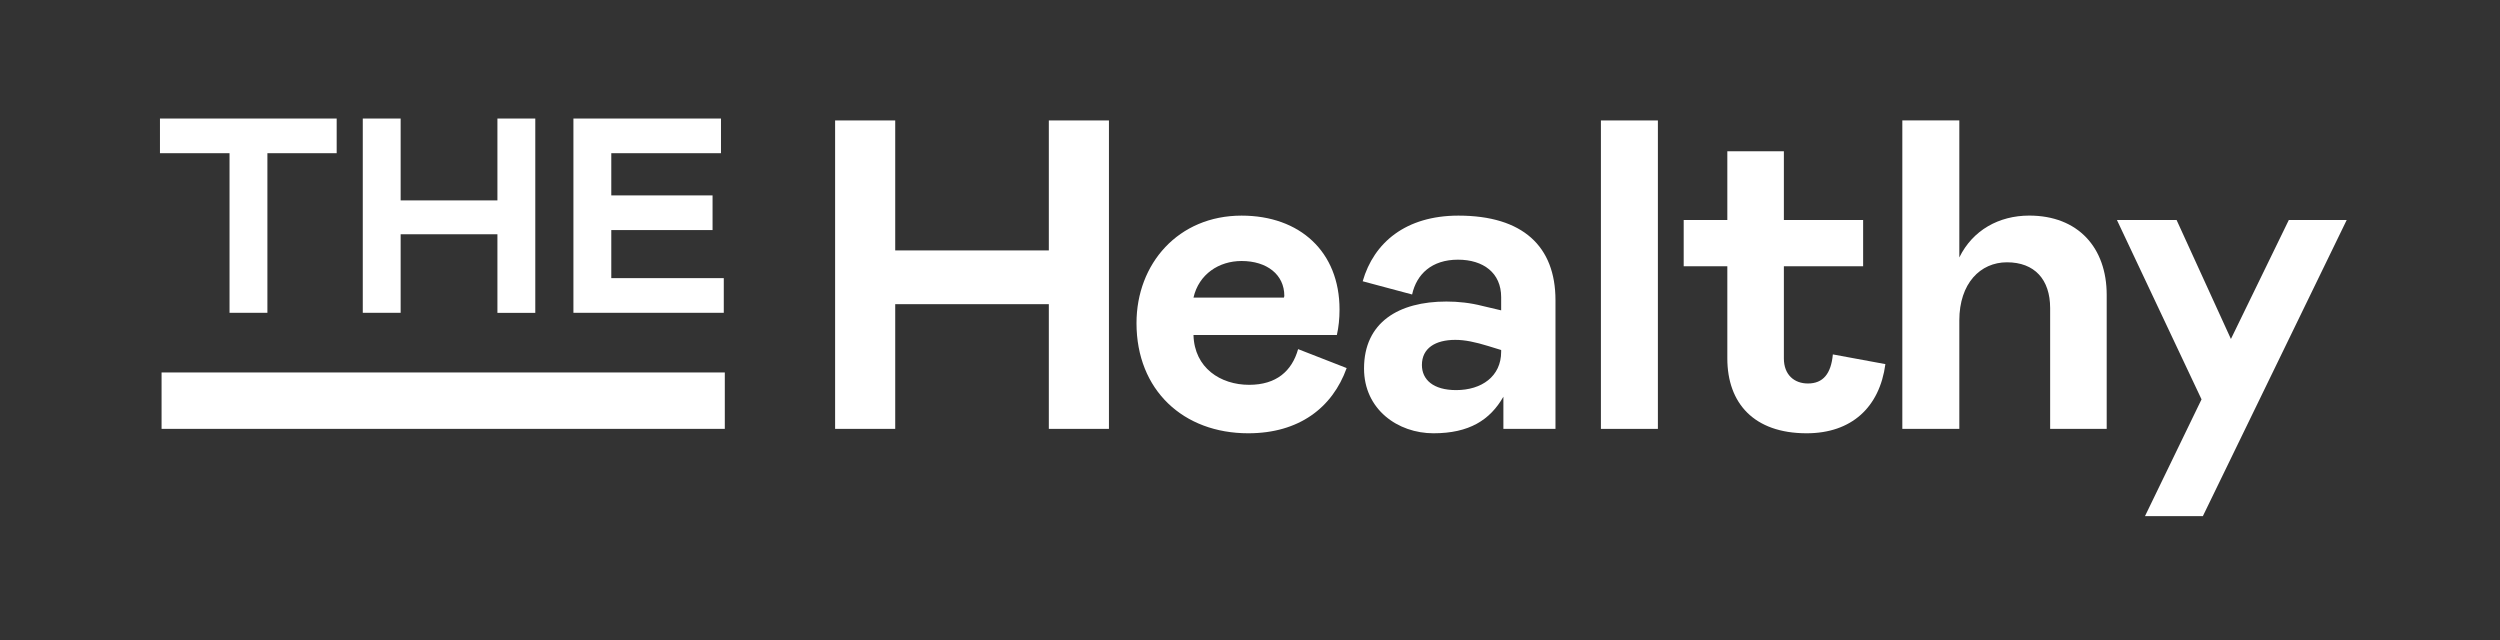<?xml version="1.0" encoding="UTF-8"?>
<svg xmlns="http://www.w3.org/2000/svg" width="250" height="64" viewBox="0 0 250 64" fill="none">
  <rect x="0" y="0" width="250" height="64" fill="#333333" stroke="none"/>
  <g clip-path="url(#clip0_9282_15094)">
    <path d="M72.48 37.246V42.886H16.157V37.246H72.48Z" fill="white"></path>
    <path d="M89.522 30.417V42.887H83.511V12.044H89.522V25.042H104.883V12.044H110.894V42.887H104.883V30.417H89.522Z" fill="white"></path>
    <path d="M129.812 34.913L134.666 36.807C133.241 40.773 129.902 43.328 124.826 43.328C118.325 43.328 113.65 39.01 113.65 32.313C113.65 26.365 117.835 21.562 124.158 21.562C129.991 21.562 133.953 25.175 133.953 30.947C133.953 31.872 133.864 32.71 133.686 33.503H119.349C119.438 36.807 122.065 38.482 124.914 38.482C127.631 38.482 129.189 37.114 129.812 34.913ZM119.349 29.758H128.388C128.388 29.758 128.432 29.669 128.432 29.581C128.432 27.466 126.696 26.1 124.158 26.1C121.887 26.1 119.884 27.422 119.349 29.758Z" fill="white"></path>
    <path d="M136.403 36.851C136.403 32.225 139.875 30.154 144.64 30.154C145.842 30.154 147.044 30.286 148.246 30.595L150.116 31.035V29.713C150.116 27.29 148.335 25.968 145.797 25.968C143.17 25.968 141.657 27.422 141.211 29.449L136.269 28.127C137.382 24.25 140.588 21.562 145.842 21.562C152.298 21.562 155.548 24.646 155.548 30.022V42.888H150.339V39.671C149.003 42.007 146.91 43.328 143.349 43.328C139.786 43.328 136.403 40.947 136.403 36.851ZM150.116 35.177V35.001L148.825 34.604C147.534 34.208 146.51 33.987 145.53 33.987C143.526 33.987 142.191 34.825 142.191 36.499C142.191 37.953 143.304 39.01 145.619 39.01C148.157 39.008 150.116 37.642 150.116 35.177Z" fill="white"></path>
    <path d="M160.091 12.045H165.789V42.888H160.091V12.045Z" fill="white"></path>
    <path d="M172.733 35.838V26.629H168.369V22.003H172.733V15.129H178.387V22.003H186.313V26.629H178.387V35.838C178.387 37.512 179.456 38.349 180.791 38.349C182.305 38.349 183.107 37.38 183.285 35.441L188.539 36.411C187.96 40.729 185.155 43.328 180.658 43.328C175.404 43.326 172.733 40.33 172.733 35.838Z" fill="white"></path>
    <path d="M190.233 42.885V12.042H195.932V25.745C197.268 23.014 199.895 21.559 202.923 21.559C207.82 21.559 210.67 24.776 210.67 29.49V42.885H205.015V30.812C205.015 27.948 203.457 26.23 200.696 26.23C198.025 26.23 195.932 28.345 195.932 32.046V42.885H190.233Z" fill="white"></path>
    <path d="M234.669 22.003L220.287 51.612H214.499L220.154 39.936L211.694 22.003H217.66L223.092 33.899L228.88 22.003H234.669Z" fill="white"></path>
    <path d="M33.668 15.321H26.74V31.282H22.953V15.321H15.996V11.851H33.668V15.321Z" fill="white"></path>
    <path d="M40.065 23.426V31.282H36.278V11.851H40.065V20.04H49.742V11.851H53.529V31.284H49.742V23.426H40.065Z" fill="white"></path>
    <path d="M72.098 11.851V15.321H61.129V19.54H71.256V23.009H61.129V27.812H72.378V31.282H57.342V11.851H72.098Z" fill="white"></path>
  </g>
  <defs>
    <clipPath id="clip0_9282_15094">
      <rect width="218.672" height="39.803" fill="white" transform="translate(15.996 11.851)"></rect>
    </clipPath>
  </defs>
</svg>
